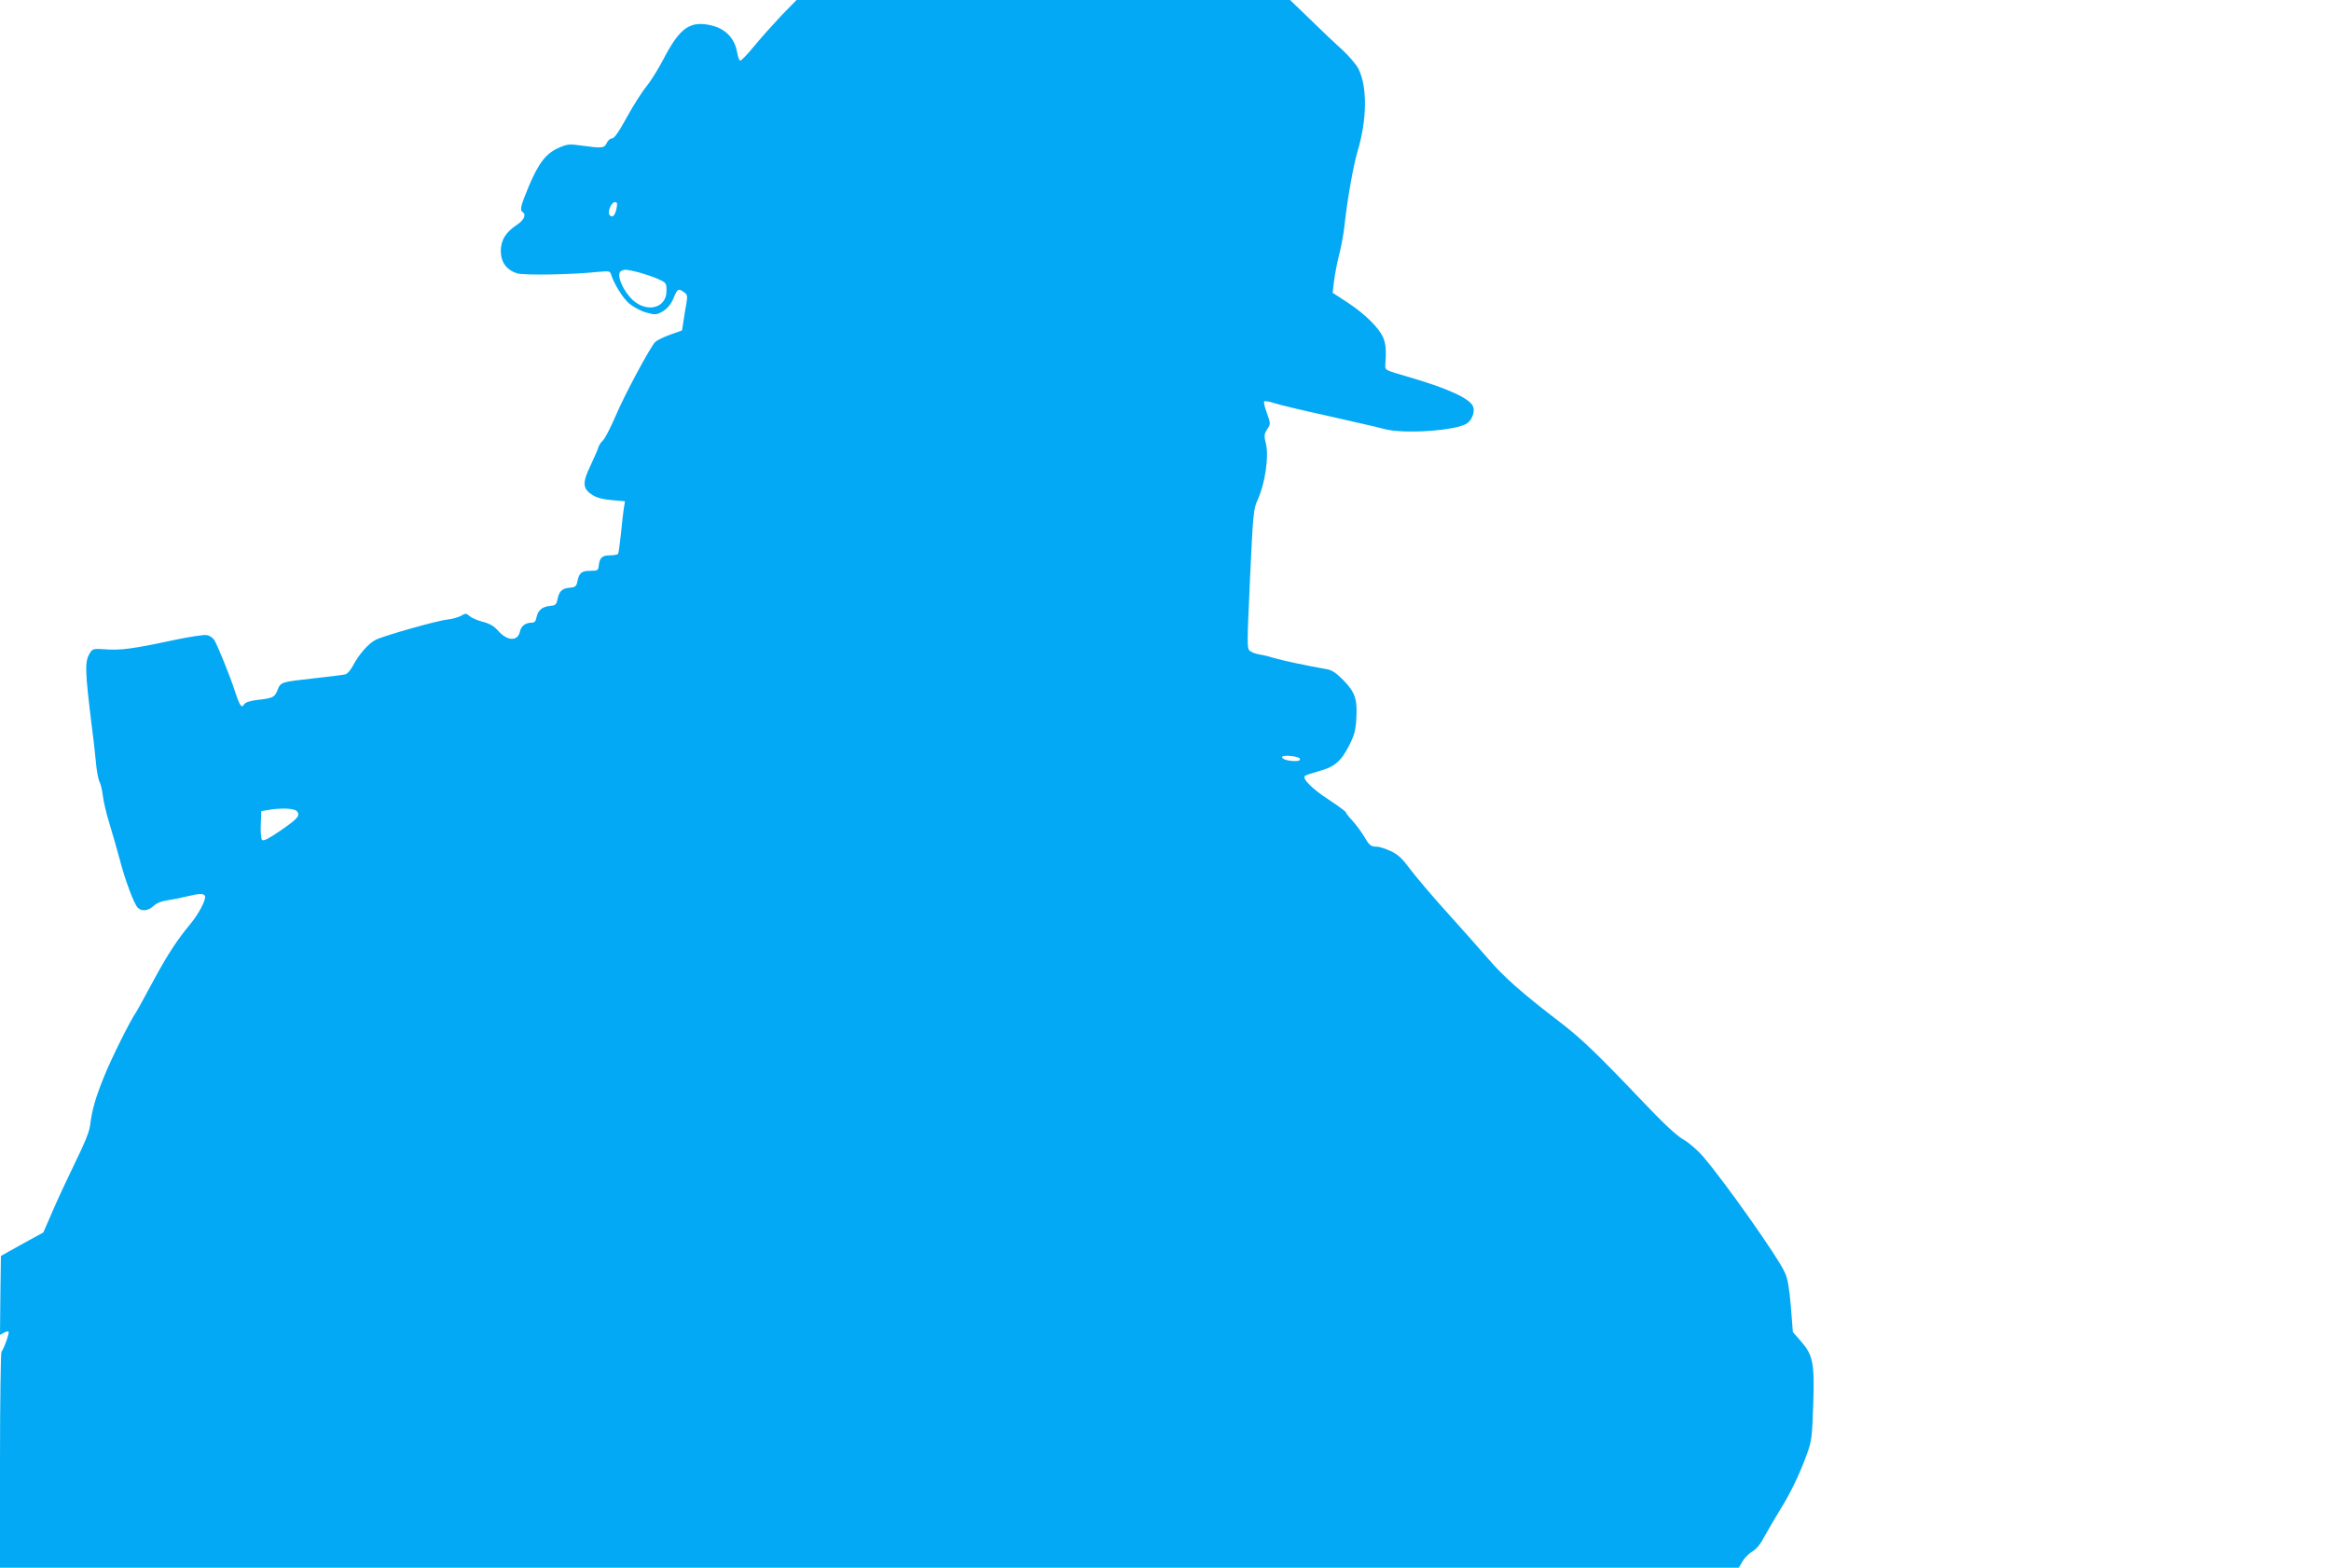 <?xml version="1.0" standalone="no"?>
<!DOCTYPE svg PUBLIC "-//W3C//DTD SVG 20010904//EN"
 "http://www.w3.org/TR/2001/REC-SVG-20010904/DTD/svg10.dtd">
<svg version="1.0" xmlns="http://www.w3.org/2000/svg"
 width="1280pt" height="861pt" viewBox="0 0 1280 861"
 preserveAspectRatio="xMidYMid meet">
<g transform="translate(0,861) scale(0.1,-0.1)"
fill="#03a9f4" stroke="none">
<path d="M4289 8523 c-46 -49 -113 -124 -149 -168 -36 -44 -70 -79 -75 -78 -6
1 -13 21 -17 44 -15 88 -75 142 -171 155 -97 14 -152 -32 -236 -195 -28 -53
-69 -119 -93 -148 -24 -29 -71 -104 -106 -167 -44 -81 -69 -116 -81 -116 -10
0 -23 -11 -29 -25 -13 -29 -25 -30 -136 -15 -69 10 -80 9 -126 -11 -70 -30
-111 -82 -165 -209 -46 -111 -52 -134 -35 -145 21 -13 8 -43 -29 -68 -64 -42
-91 -86 -91 -145 0 -61 31 -104 88 -123 36 -12 298 -8 449 8 56 5 63 4 68 -13
16 -52 64 -130 100 -161 22 -18 63 -41 92 -49 45 -13 55 -13 80 -1 37 19 58
44 76 90 18 41 23 44 53 22 19 -13 20 -20 13 -62 -5 -26 -12 -70 -16 -98 l-8
-50 -65 -23 c-36 -13 -72 -31 -82 -40 -28 -29 -169 -291 -220 -412 -27 -63
-58 -122 -68 -130 -10 -8 -21 -26 -25 -39 -4 -14 -23 -56 -41 -95 -48 -99 -46
-131 12 -166 21 -14 58 -23 105 -27 l71 -6 -6 -36 c-3 -20 -11 -83 -16 -140
-6 -57 -13 -108 -16 -113 -3 -4 -22 -8 -43 -8 -44 0 -58 -12 -63 -55 -3 -28
-6 -30 -45 -30 -49 0 -63 -11 -72 -57 -6 -29 -11 -33 -43 -36 -42 -4 -58 -19
-67 -65 -6 -28 -11 -32 -41 -35 -43 -4 -66 -24 -74 -63 -4 -21 -11 -29 -26
-29 -35 0 -58 -18 -65 -49 -12 -55 -70 -52 -120 5 -22 25 -46 39 -84 49 -29 7
-62 22 -72 31 -18 16 -22 17 -47 2 -15 -8 -49 -18 -77 -21 -57 -6 -353 -90
-394 -112 -37 -19 -91 -80 -121 -138 -15 -28 -33 -49 -45 -51 -11 -3 -86 -12
-166 -21 -188 -21 -187 -20 -205 -65 -17 -41 -23 -44 -117 -55 -37 -5 -61 -13
-67 -24 -13 -23 -24 -7 -50 73 -29 89 -96 253 -114 282 -8 12 -27 24 -41 26
-14 3 -99 -10 -188 -29 -214 -46 -288 -56 -370 -49 -61 4 -68 3 -81 -17 -32
-50 -31 -88 10 -422 9 -66 18 -154 22 -195 4 -41 13 -84 19 -96 7 -11 14 -45
18 -75 3 -30 19 -97 35 -149 16 -52 41 -140 56 -195 31 -120 80 -249 100 -270
22 -22 58 -18 87 9 17 16 44 27 74 31 27 4 74 13 106 21 70 17 94 18 102 4 10
-16 -33 -99 -80 -155 -74 -89 -131 -177 -210 -325 -43 -80 -81 -149 -85 -155
-31 -42 -140 -261 -179 -359 -49 -122 -65 -179 -77 -271 -4 -32 -33 -102 -79
-195 -39 -80 -95 -200 -124 -267 l-53 -122 -117 -64 -116 -65 -3 -216 -2 -217
21 11 c11 7 23 9 26 6 6 -5 -26 -96 -39 -110 -4 -6 -8 -275 -8 -598 l0 -588
4774 0 4774 0 21 35 c11 20 36 44 55 55 22 13 45 42 66 83 19 34 56 98 83 142
57 90 112 204 151 314 24 66 27 91 33 270 7 229 -1 268 -70 347 l-42 48 -11
140 c-9 103 -17 153 -33 187 -40 88 -329 497 -449 637 -31 36 -79 77 -109 94
-37 21 -110 89 -236 222 -244 256 -324 332 -442 423 -209 160 -307 247 -392
346 -49 56 -152 173 -231 260 -79 87 -168 193 -199 234 -44 59 -66 80 -107 99
-28 13 -62 24 -76 24 -33 0 -41 7 -72 60 -15 25 -43 62 -62 83 -20 21 -36 42
-36 46 0 4 -43 36 -95 70 -92 60 -146 115 -129 130 5 4 38 15 74 25 87 23 123
53 167 139 31 61 37 85 41 153 6 105 -7 142 -72 209 -40 40 -62 55 -92 60
-105 18 -244 48 -284 60 -25 8 -61 17 -81 20 -19 3 -44 11 -54 19 -18 13 -18
24 -1 395 17 366 19 384 42 436 41 88 63 240 45 310 -10 41 -10 50 7 77 20 30
19 31 -1 89 -12 32 -19 61 -15 64 4 4 28 0 55 -9 26 -9 161 -41 298 -71 138
-31 277 -63 310 -72 107 -28 390 -8 450 31 28 19 45 64 34 93 -16 44 -142 101
-352 162 -132 38 -132 38 -130 67 6 75 3 116 -11 148 -22 54 -100 131 -194
193 l-84 55 7 61 c4 34 16 98 27 142 12 44 24 112 29 150 16 153 50 345 74
425 52 174 54 355 4 453 -12 23 -51 69 -87 102 -37 33 -116 108 -177 168
l-111 107 -1355 0 -1355 0 -85 -87z m-903 -1055 c-8 -41 -22 -56 -37 -41 -16
16 7 73 28 73 12 0 14 -7 9 -32z m118 -353 c33 -9 82 -25 109 -37 46 -21 47
-23 47 -65 0 -103 -122 -125 -200 -36 -52 59 -76 135 -47 146 19 8 26 8 91 -8z
m3634 -2672 c2 -9 -6 -13 -25 -13 -39 0 -73 10 -73 22 0 14 93 5 98 -9z
m-5507 -289 c19 -23 4 -41 -94 -108 -60 -41 -90 -57 -98 -49 -5 5 -9 42 -7 84
l3 74 35 6 c72 13 147 10 161 -7z"/>
</g>
</svg>
